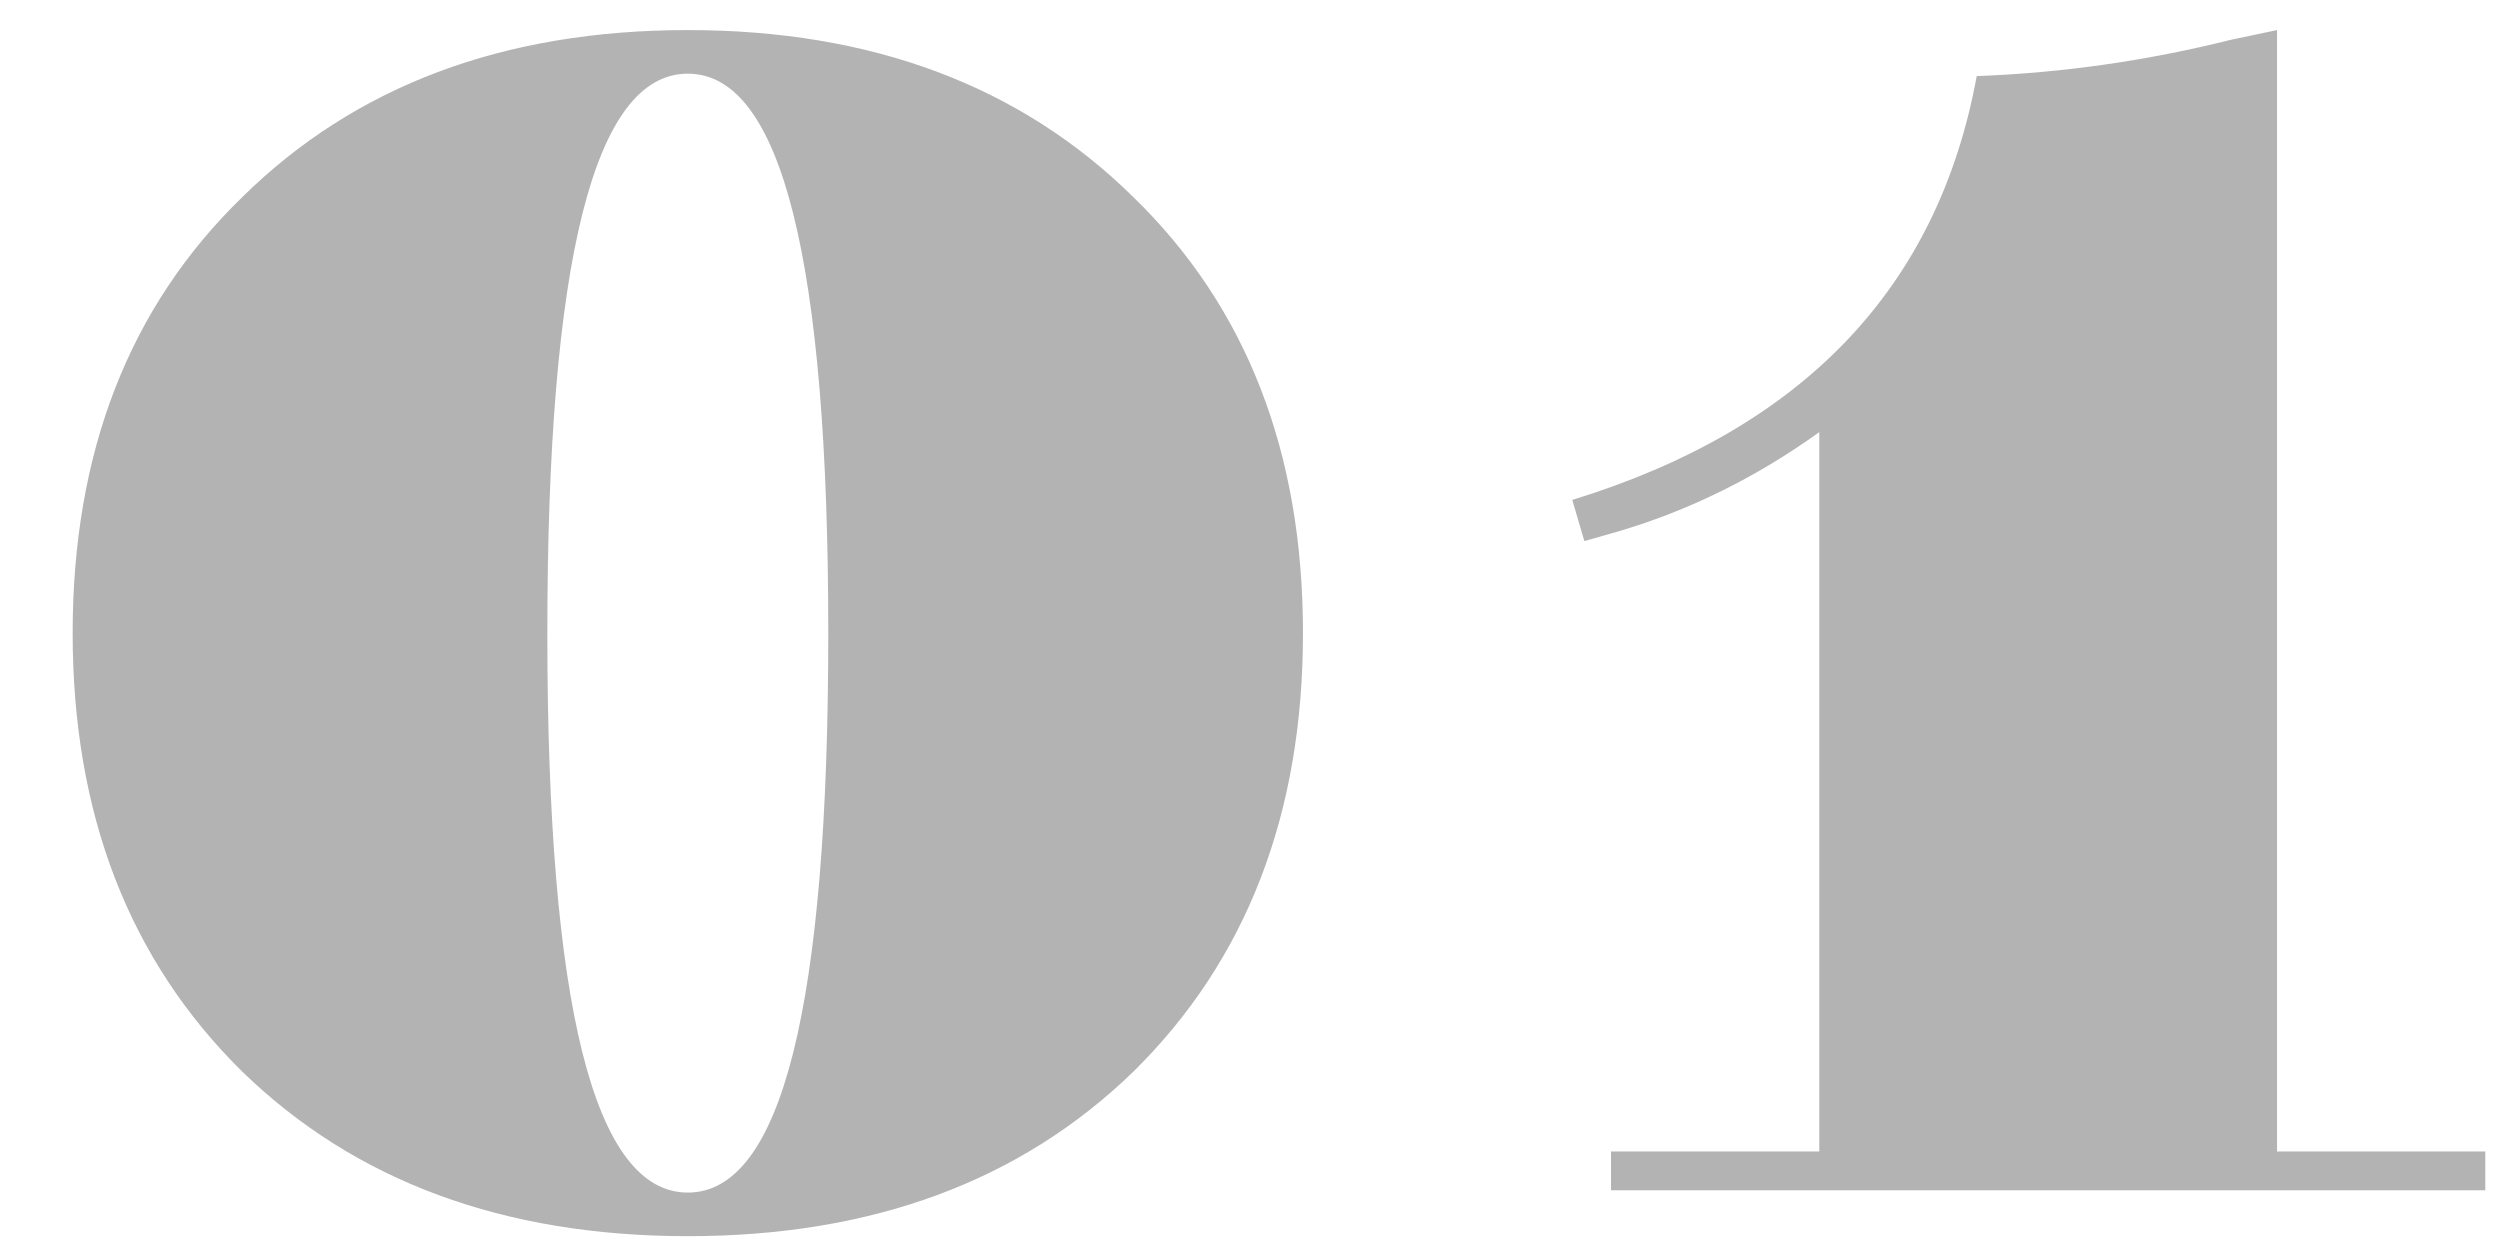 <svg width="32" height="16" viewBox="0 0 32 16" fill="none" xmlns="http://www.w3.org/2000/svg">
<path opacity="0.32" d="M3.1 2.524C4.547 1.098 6.448 0.385 8.804 0.385C11.16 0.385 13.061 1.098 14.508 2.524C15.955 3.93 16.678 5.79 16.678 8.104C16.678 10.419 15.955 12.29 14.508 13.716C13.061 15.121 11.16 15.823 8.804 15.823C6.448 15.823 4.547 15.121 3.1 13.716C1.653 12.29 0.93 10.419 0.93 8.104C0.93 5.79 1.653 3.93 3.1 2.524ZM7.006 8.104C7.006 12.879 7.605 15.265 8.804 15.265C10.003 15.265 10.602 12.879 10.602 8.104C10.602 3.33 10.003 0.943 8.804 0.943C7.605 0.943 7.006 3.33 7.006 8.104ZM23.287 14.739V5.531C22.481 6.11 21.623 6.534 20.714 6.802L20.28 6.926L20.125 6.399C23.08 5.49 24.806 3.682 25.302 0.974C26.397 0.933 27.482 0.778 28.557 0.509L29.146 0.385V14.739H31.812V15.235H20.621V14.739H23.287Z" fill="#121212"/>
</svg>
